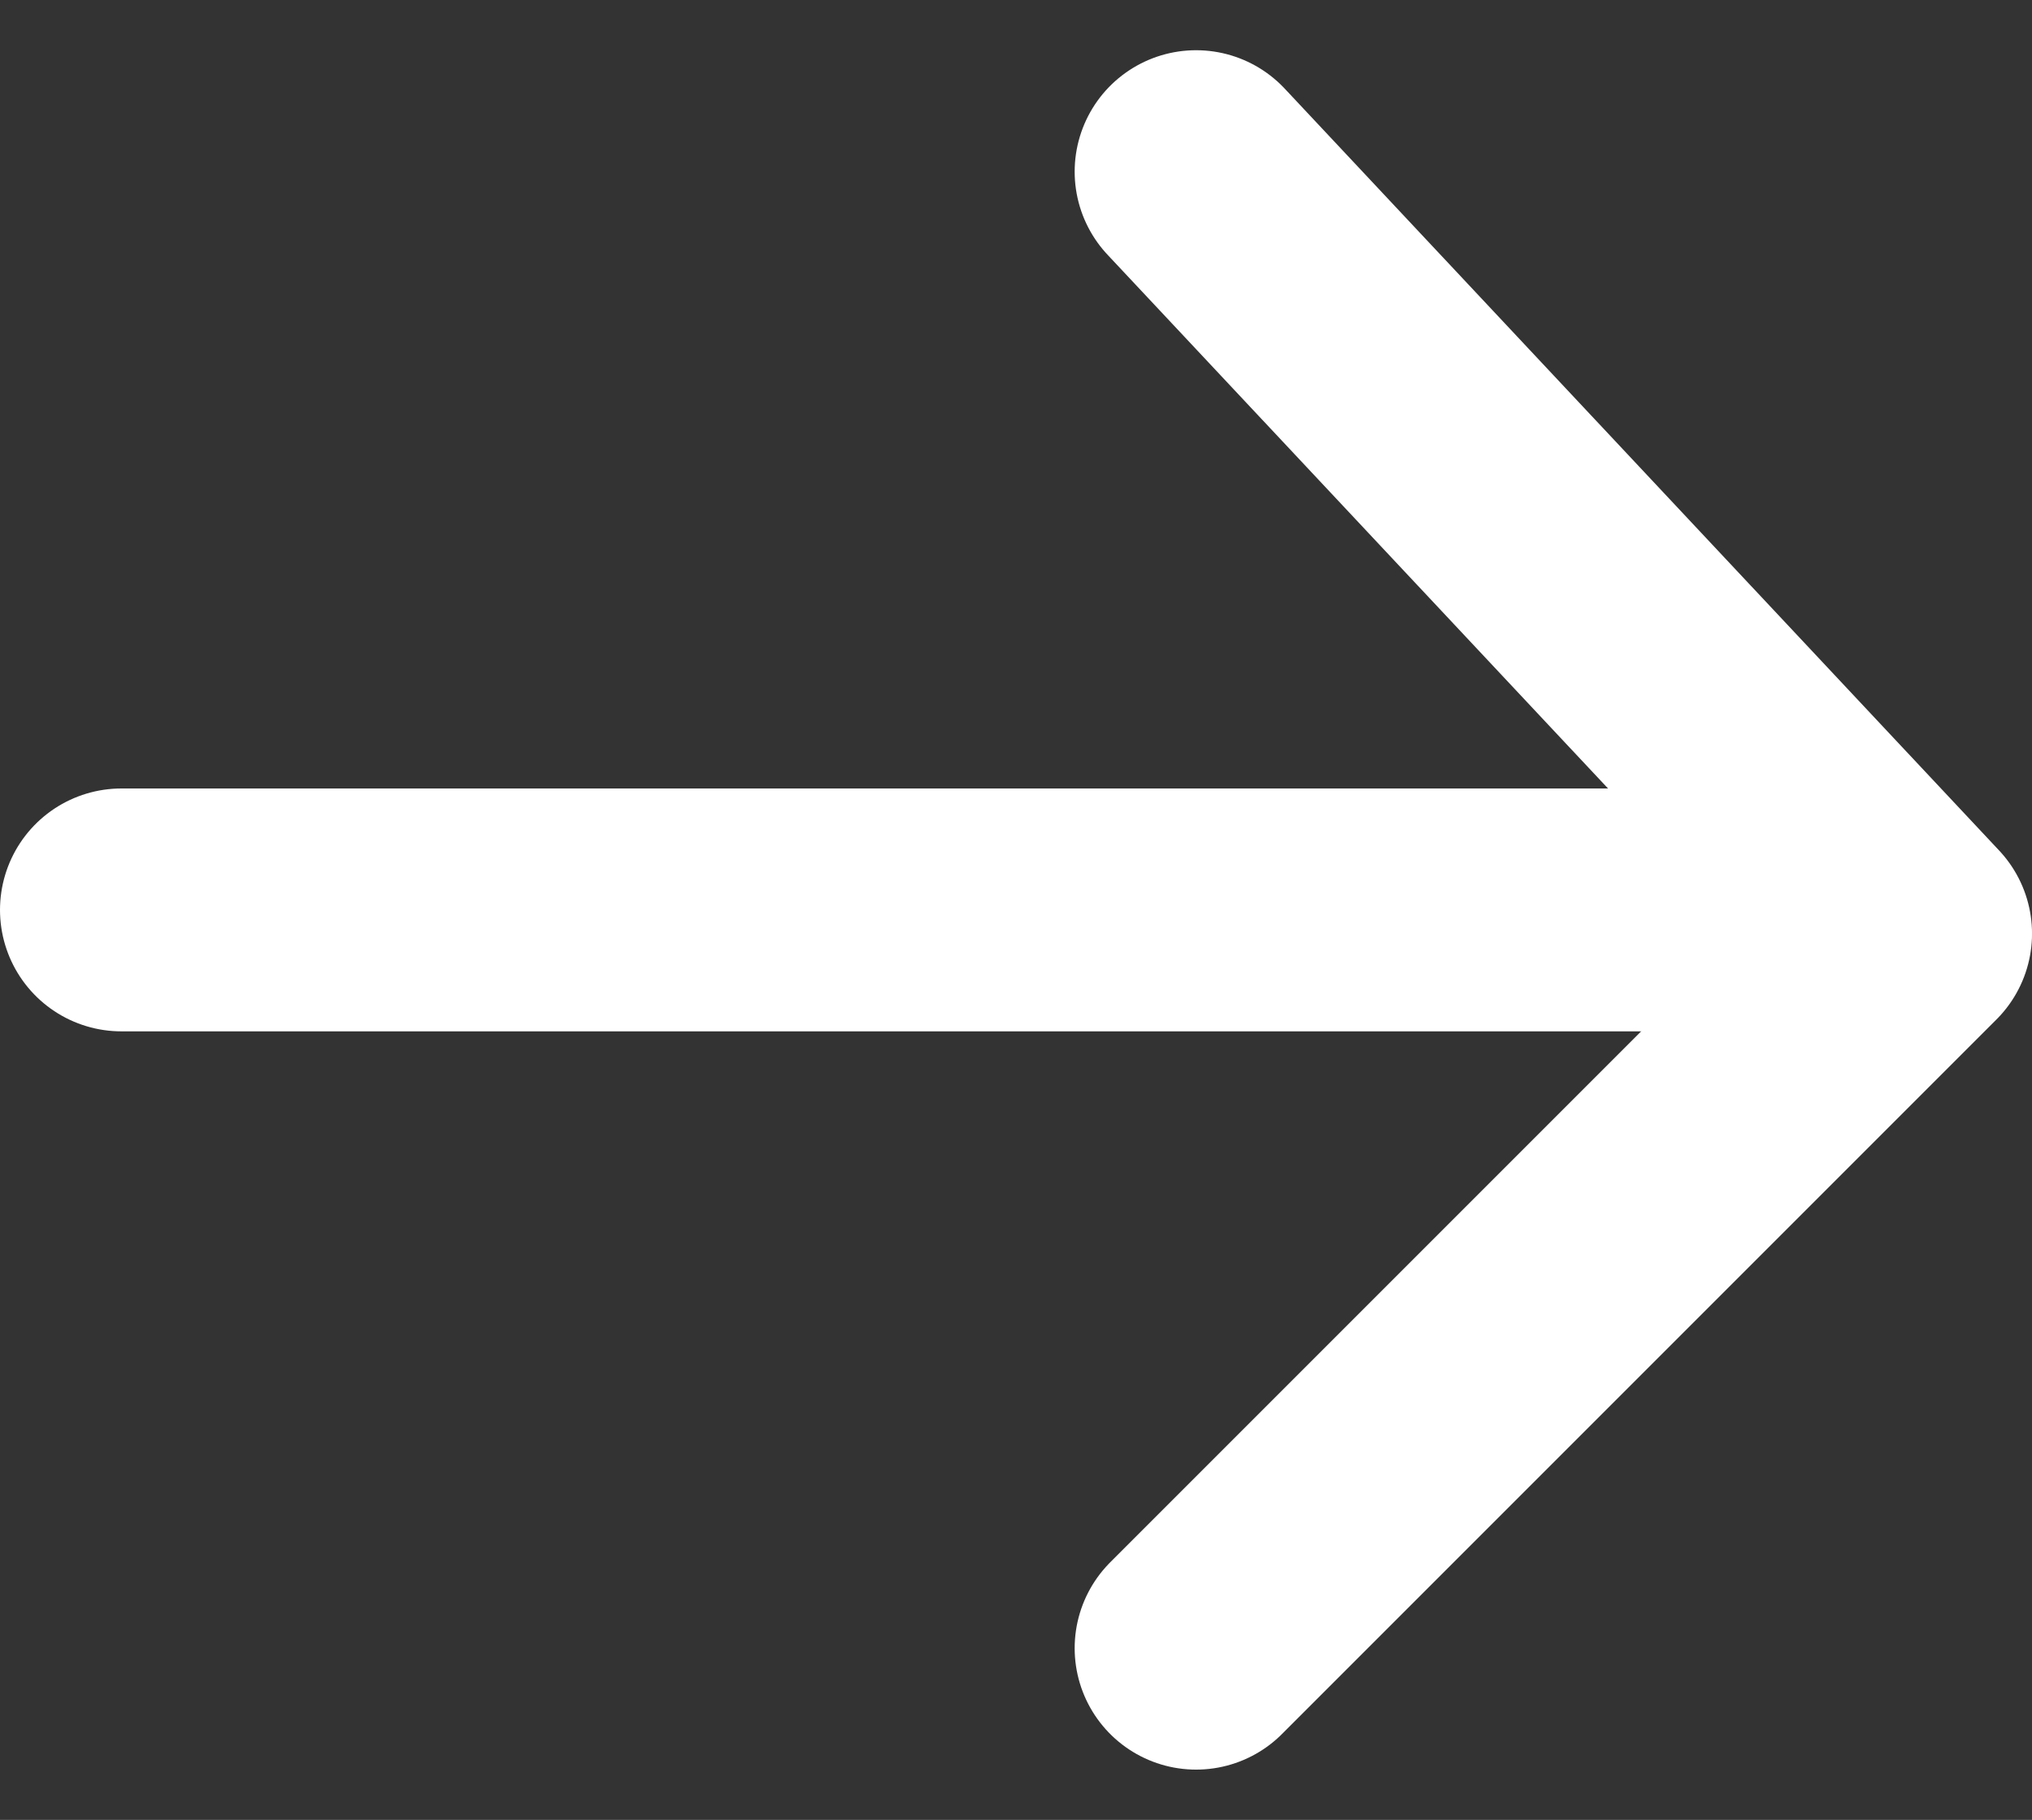 <svg xmlns="http://www.w3.org/2000/svg" width="75.304" height="67.438" viewBox="0 0 75.304 67.438"><rect x="0" y="0" width="75.304" height="67.438" fill="#333333" stroke="none"/><g id="Grupo_150" data-name="Grupo 150" transform="translate(-1443 -3765.639)"><line id="L&#xED;nea_11" data-name="L&#xED;nea 11" x2="65.247" transform="translate(1447.5 3799.357)" fill="none" stroke="#fff" stroke-linecap="round" stroke-width="9"></line><path id="Trazado_126" data-name="Trazado 126" d="M3497.623,3772l26.479,28.235-26.479,26.479" transform="translate(-2010.297)" fill="none" stroke="#fff" stroke-linecap="round" stroke-linejoin="round" stroke-width="9"></path></g></svg>